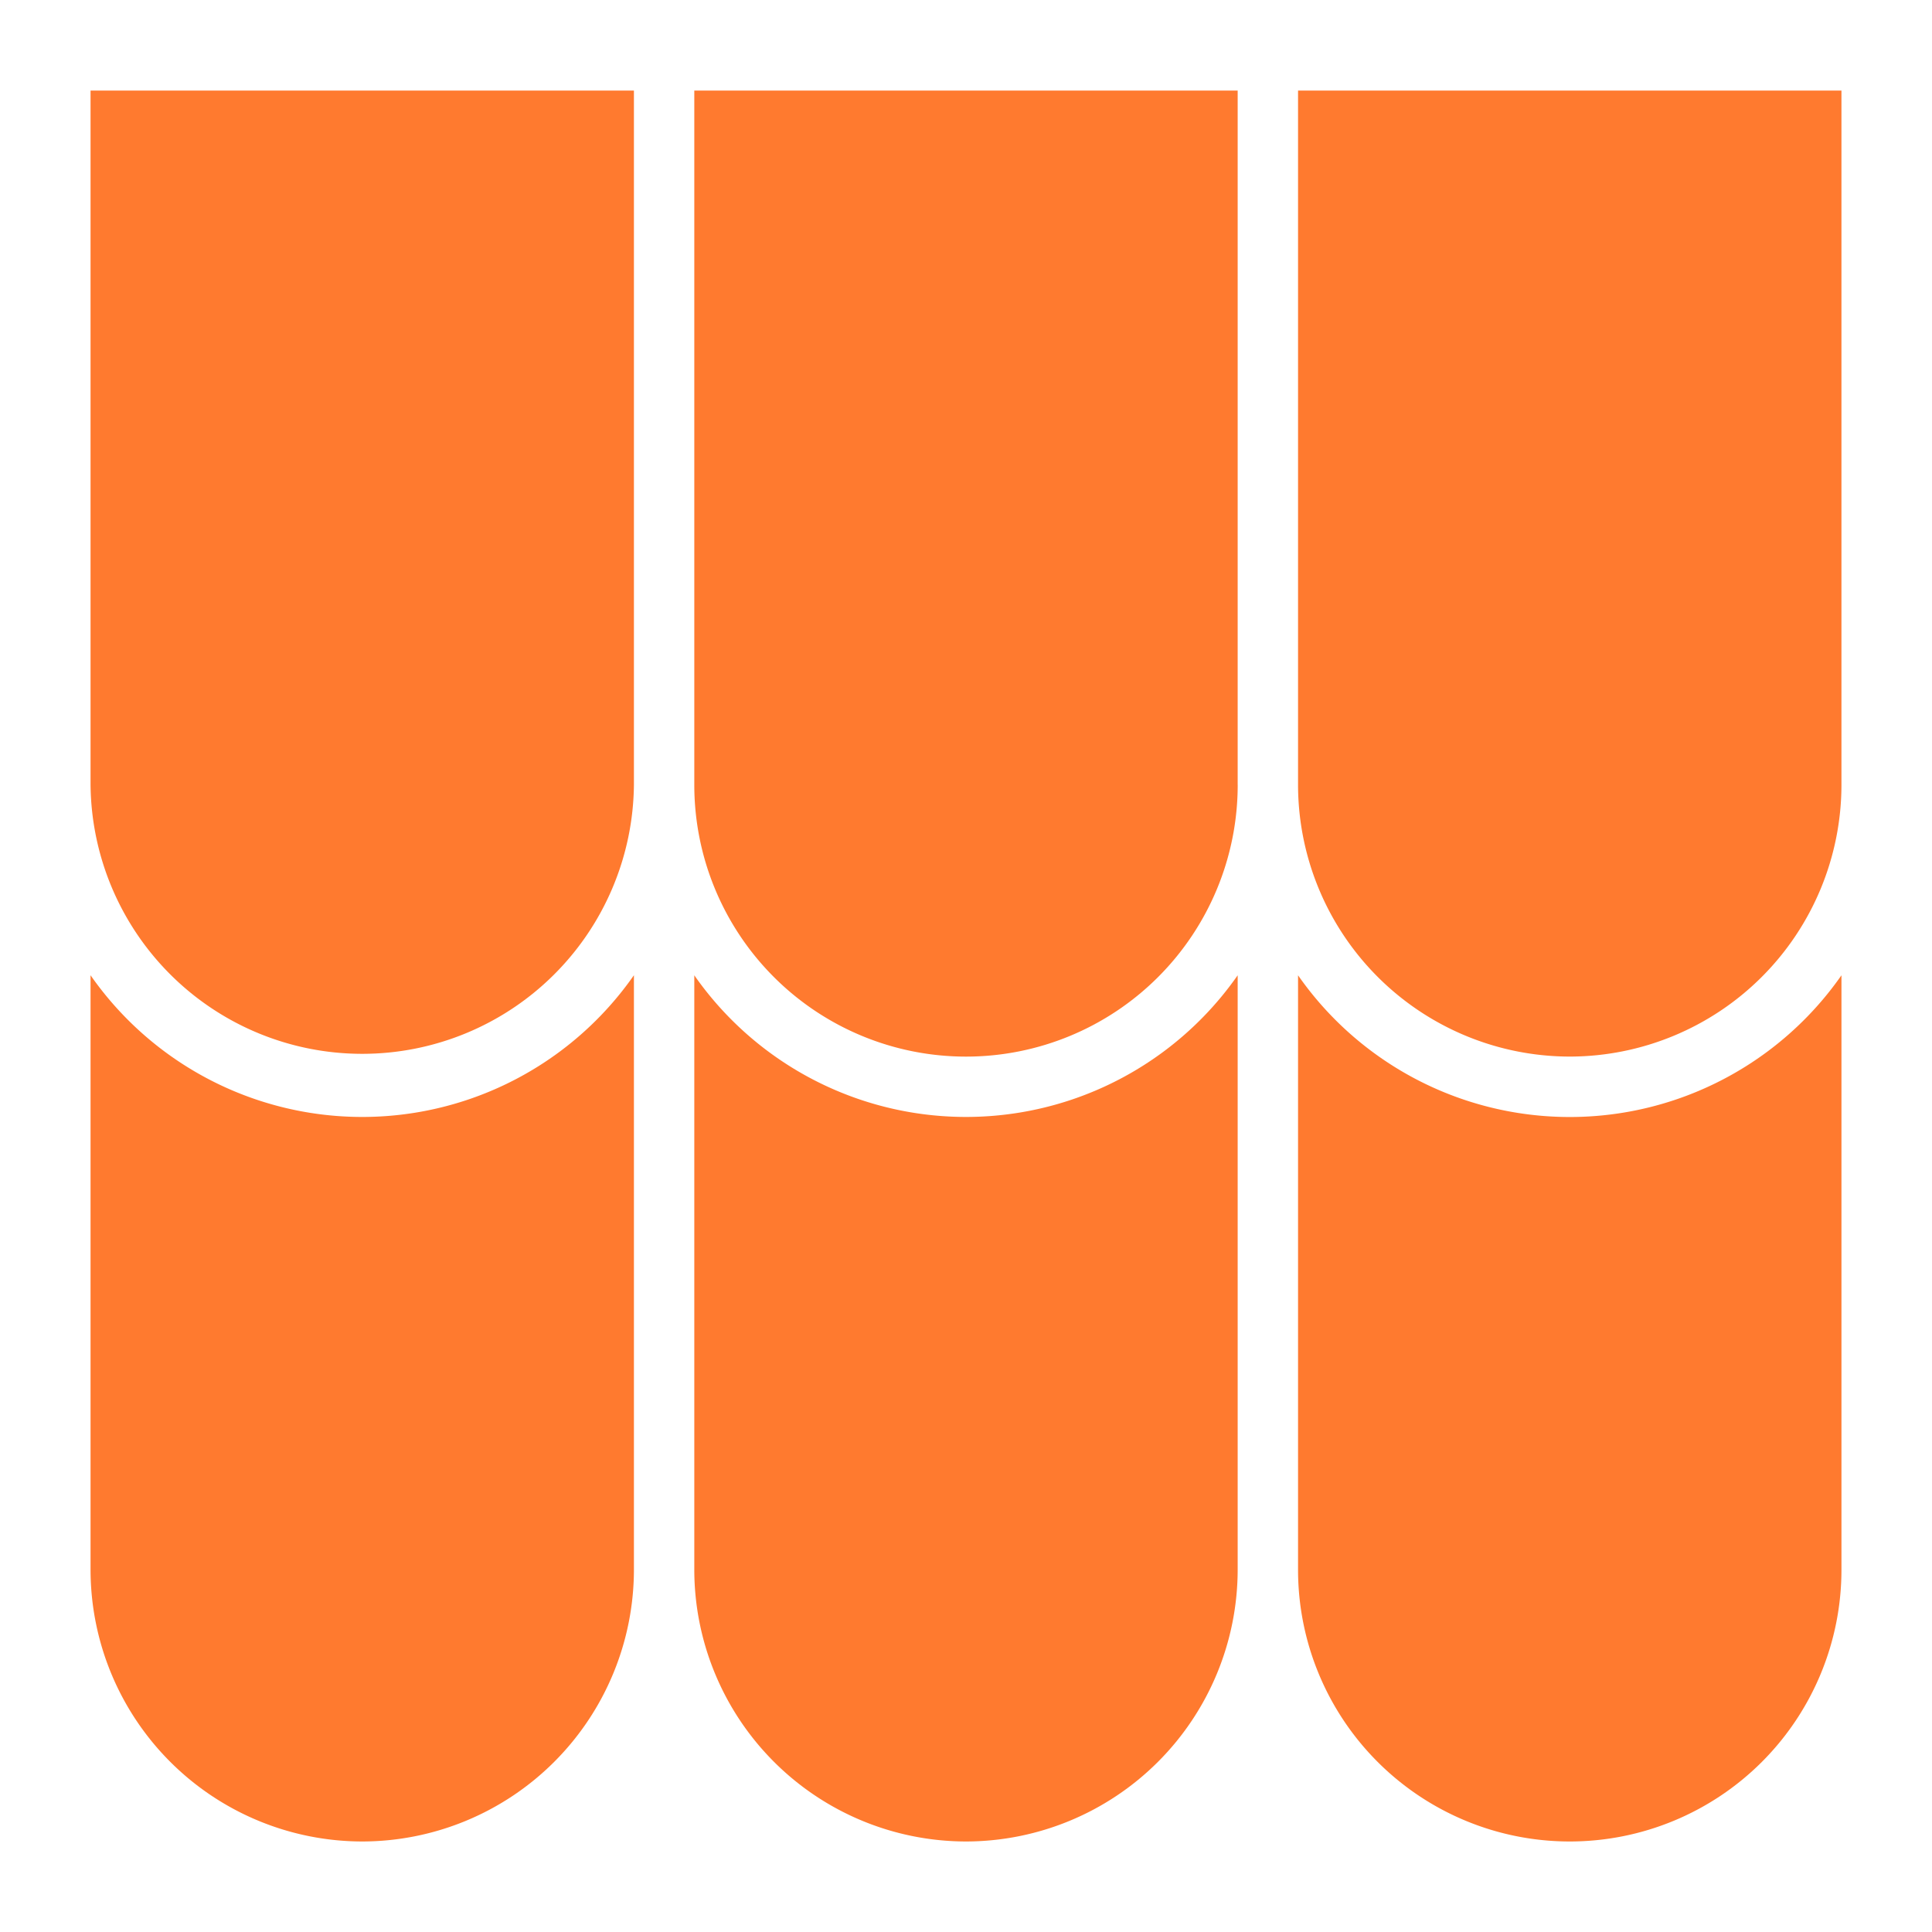 <svg width="68" height="68" fill="none" xmlns="http://www.w3.org/2000/svg"><path d="M43.563 27.626a9.563 9.563 0 0 1-19.126 0V3.188h19.125v24.438ZM3.187 3.188h19.125v24.438a9.563 9.563 0 0 1-19.125 0V3.188Zm9.563 61.626a9.574 9.574 0 0 1-9.563-9.563V34.325a11.66 11.66 0 0 0 19.125 0v20.926a9.574 9.574 0 0 1-9.562 9.563Zm21.25 0a9.574 9.574 0 0 1-9.563-9.563V34.327a11.663 11.663 0 0 0 19.125 0v20.924A9.574 9.574 0 0 1 34 64.814Zm30.813-9.563a9.563 9.563 0 0 1-19.126 0V34.327a11.661 11.661 0 0 0 19.126 0v20.924ZM55.25 37.188a9.574 9.574 0 0 1-9.563-9.562V3.188h19.126v24.438a9.574 9.574 0 0 1-9.563 9.562Z" fill="#FF7A2F"/></svg>